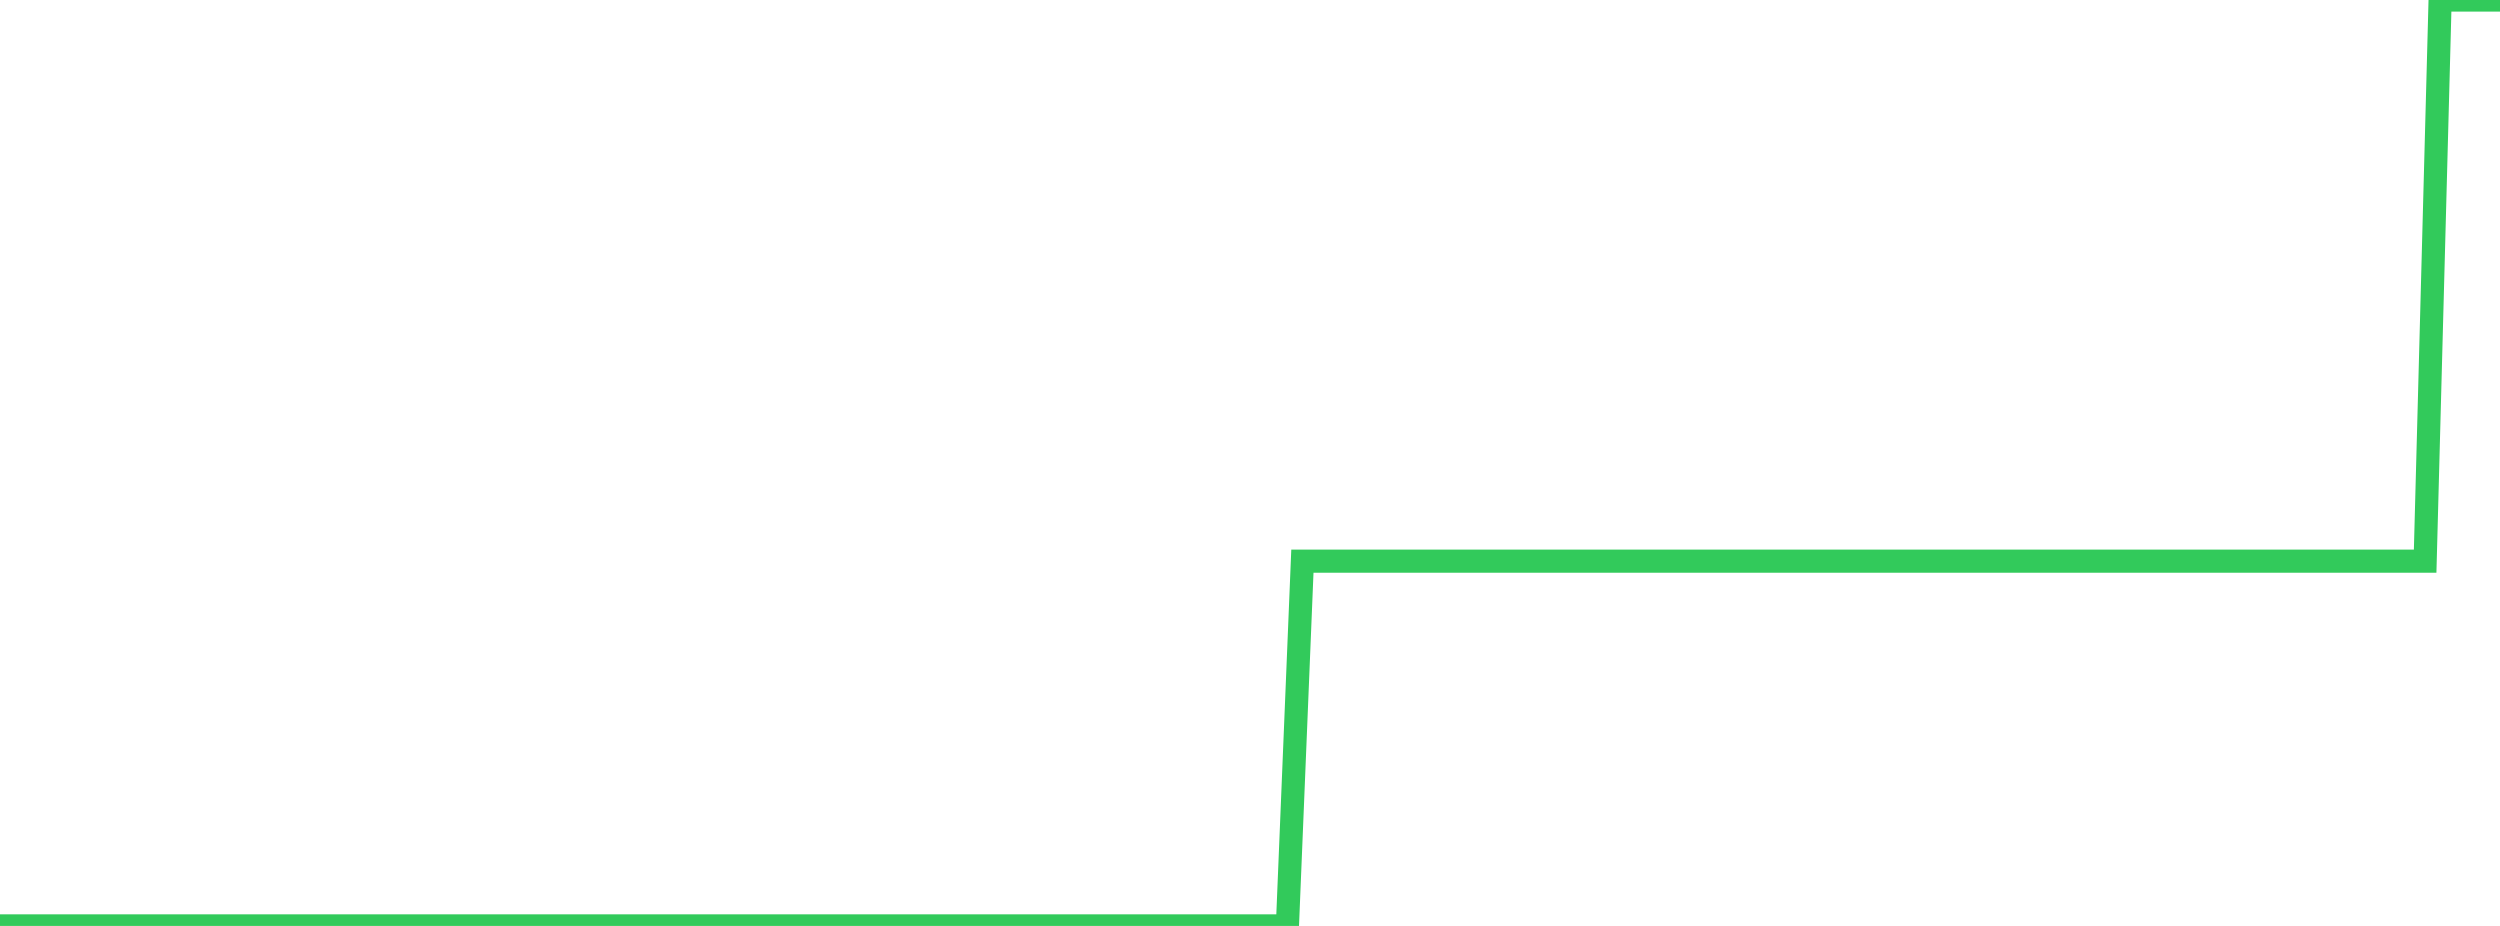 <?xml version="1.0" standalone="no"?>
<!DOCTYPE svg PUBLIC "-//W3C//DTD SVG 1.1//EN" "http://www.w3.org/Graphics/SVG/1.1/DTD/svg11.dtd">

<svg width="135" height="50" viewBox="0 0 135 50" preserveAspectRatio="none" 
  xmlns="http://www.w3.org/2000/svg"
  xmlns:xlink="http://www.w3.org/1999/xlink">


<polyline points="0.0, 50.0 0.808, 50.0 1.617, 50.0 2.425, 50.0 3.234, 50.0 4.042, 50.0 4.85, 50.0 5.659, 50.0 6.467, 50.0 7.275, 50.0 8.084, 50.0 8.892, 50.0 9.701, 50.0 10.509, 50.0 11.317, 50.0 12.126, 50.0 12.934, 50.0 13.743, 50.0 14.551, 50.0 15.359, 50.0 16.168, 50.0 16.976, 50.0 17.784, 50.0 18.593, 50.0 19.401, 50.0 20.21, 50.0 21.018, 50.0 21.826, 50.0 22.635, 50.0 23.443, 50.0 24.251, 50.0 25.06, 50.0 25.868, 50.0 26.677, 50.0 27.485, 50.0 28.293, 50.0 29.102, 50.0 29.91, 50.0 30.719, 50.0 31.527, 50.0 32.335, 50.0 33.144, 50.0 33.952, 50.0 34.76, 50.0 35.569, 50.0 36.377, 50.0 37.186, 50.0 37.994, 50.0 38.802, 50.0 39.611, 50.0 40.419, 50.0 41.228, 50.0 42.036, 50.0 42.844, 50.0 43.653, 50.0 44.461, 50.0 45.269, 50.0 46.078, 50.0 46.886, 50.0 47.695, 50.0 48.503, 50.0 49.311, 50.0 50.12, 50.0 50.928, 50.0 51.737, 50.0 52.545, 50.0 53.353, 50.0 54.162, 50.0 54.97, 50.0 55.778, 50.0 56.587, 50.0 57.395, 50.0 58.204, 50.0 59.012, 50.0 59.82, 50.0 60.629, 50.0 61.437, 50.0 62.246, 50.0 63.054, 50.0 63.862, 50.0 64.671, 50.0 65.479, 50.0 66.287, 50.0 67.096, 50.0 67.904, 50.0 68.713, 50.0 69.521, 50.0 70.329, 30.303 71.138, 30.303 71.946, 30.303 72.754, 30.303 73.563, 30.303 74.371, 30.303 75.18, 30.303 75.988, 30.303 76.796, 30.303 77.605, 30.303 78.413, 30.303 79.222, 30.303 80.03, 30.303 80.838, 30.303 81.647, 30.303 82.455, 30.303 83.263, 30.303 84.072, 30.303 84.88, 30.303 85.689, 30.303 86.497, 30.303 87.305, 30.303 88.114, 30.303 88.922, 30.303 89.731, 30.303 90.539, 30.303 91.347, 30.303 92.156, 30.303 92.964, 30.303 93.772, 30.303 94.581, 30.303 95.389, 30.303 96.198, 30.303 97.006, 30.303 97.814, 30.303 98.623, 30.303 99.431, 30.303 100.24, 30.303 101.048, 30.303 101.856, 30.303 102.665, 30.303 103.473, 30.303 104.281, 30.303 105.09, 30.303 105.898, 30.303 106.707, 30.303 107.515, 30.303 108.323, 30.303 109.132, 30.303 109.94, 30.303 110.749, 30.303 111.557, 30.303 112.365, 30.303 113.174, 30.303 113.982, 30.303 114.79, 30.303 115.599, 30.303 116.407, 30.303 117.216, 30.303 118.024, 30.303 118.832, 30.303 119.641, 30.303 120.449, 30.303 121.257, 30.303 122.066, 30.303 122.874, 30.303 123.683, 30.303 124.491, 30.303 125.299, 30.303 126.108, 30.303 126.916, 30.303 127.725, 30.303 128.533, 30.303 129.341, 30.303 130.15, 30.303 130.958, 30.303 131.766, 0.0 132.575, 0.0 133.383, 0.0 134.192, 0.0 135.0, 0.0" fill="none" stroke="#32ca5b" stroke-width="1.25"/>

</svg>
